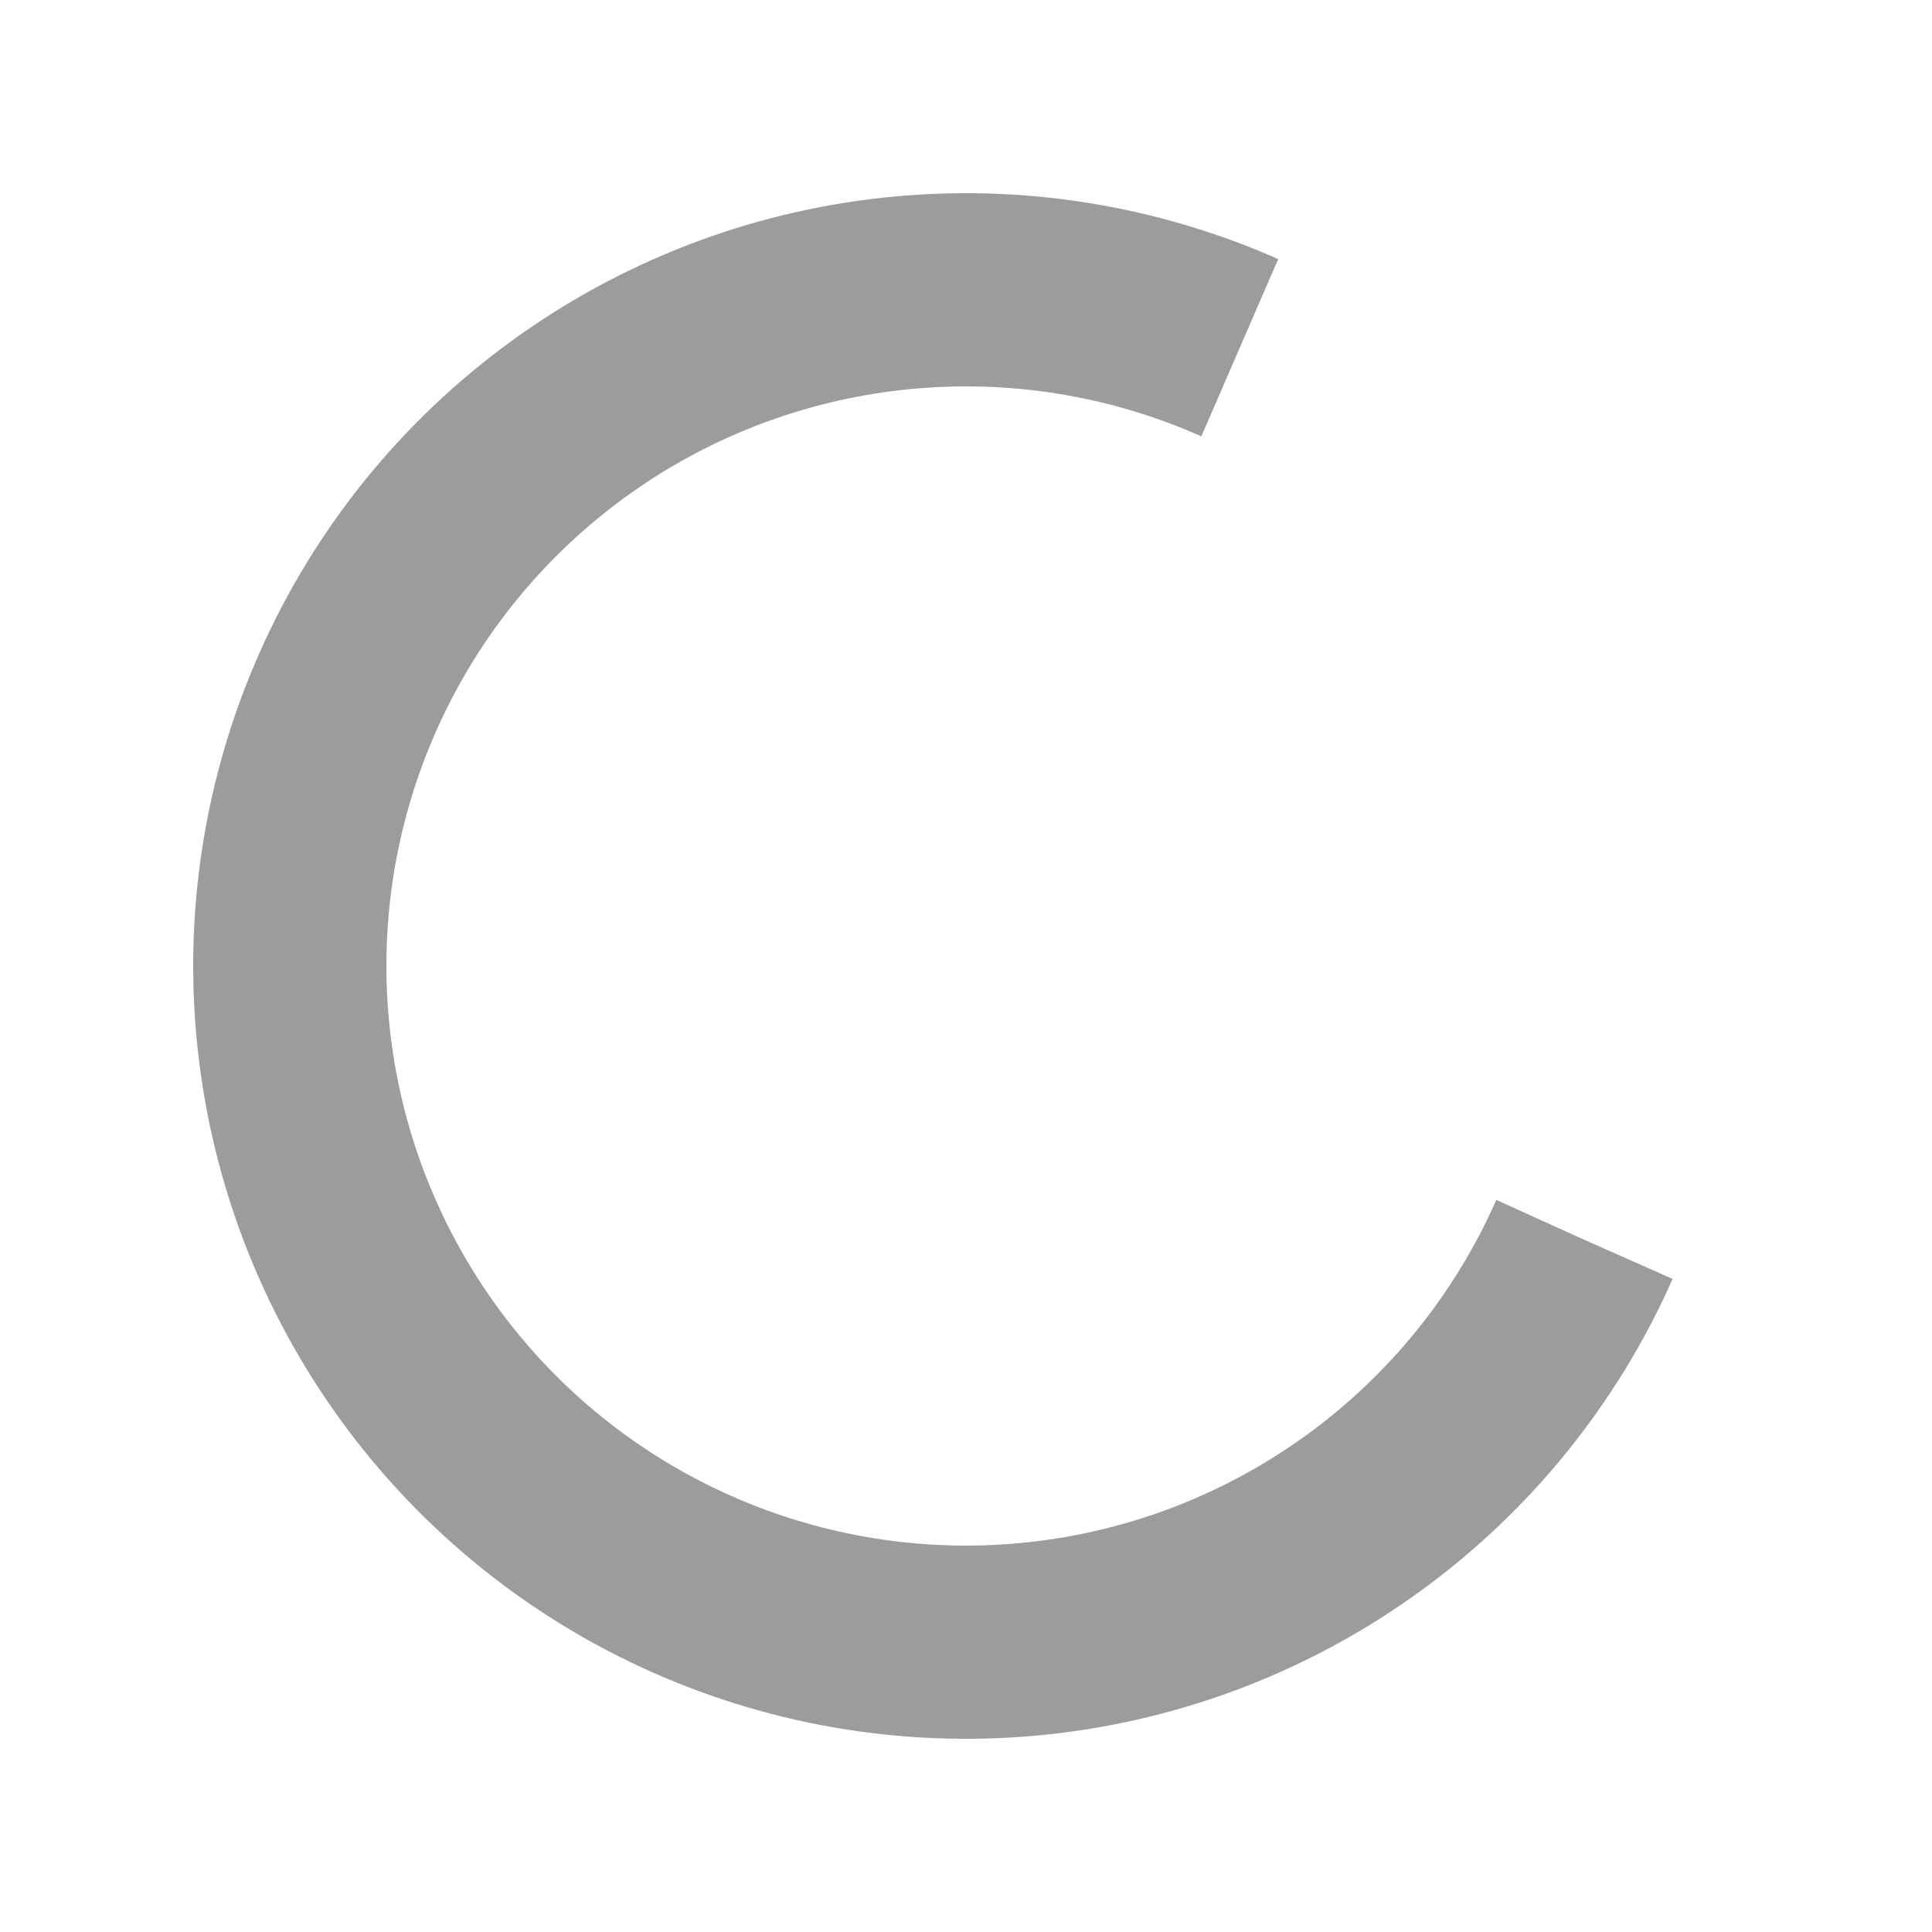 <svg class="lds-rolling" height="200px" preserveAspectRatio="xMidYMid" style="background: none;" viewBox="0 0 100 100"
	 width="200px" xmlns="http://www.w3.org/2000/svg">
	<circle cx="50" cy="50" fill="none" r="35" stroke="#9c9c9c" stroke-dasharray="164.934 56.978"
			stroke-width="10" transform="rotate(23.884 50 50)">
		<animateTransform attributeName="transform" begin="0s" calcMode="linear" dur="1s" keyTimes="0;1"
						  repeatCount="indefinite" type="rotate" values="0 50 50;360 50 50"></animateTransform>
	</circle>
</svg>
